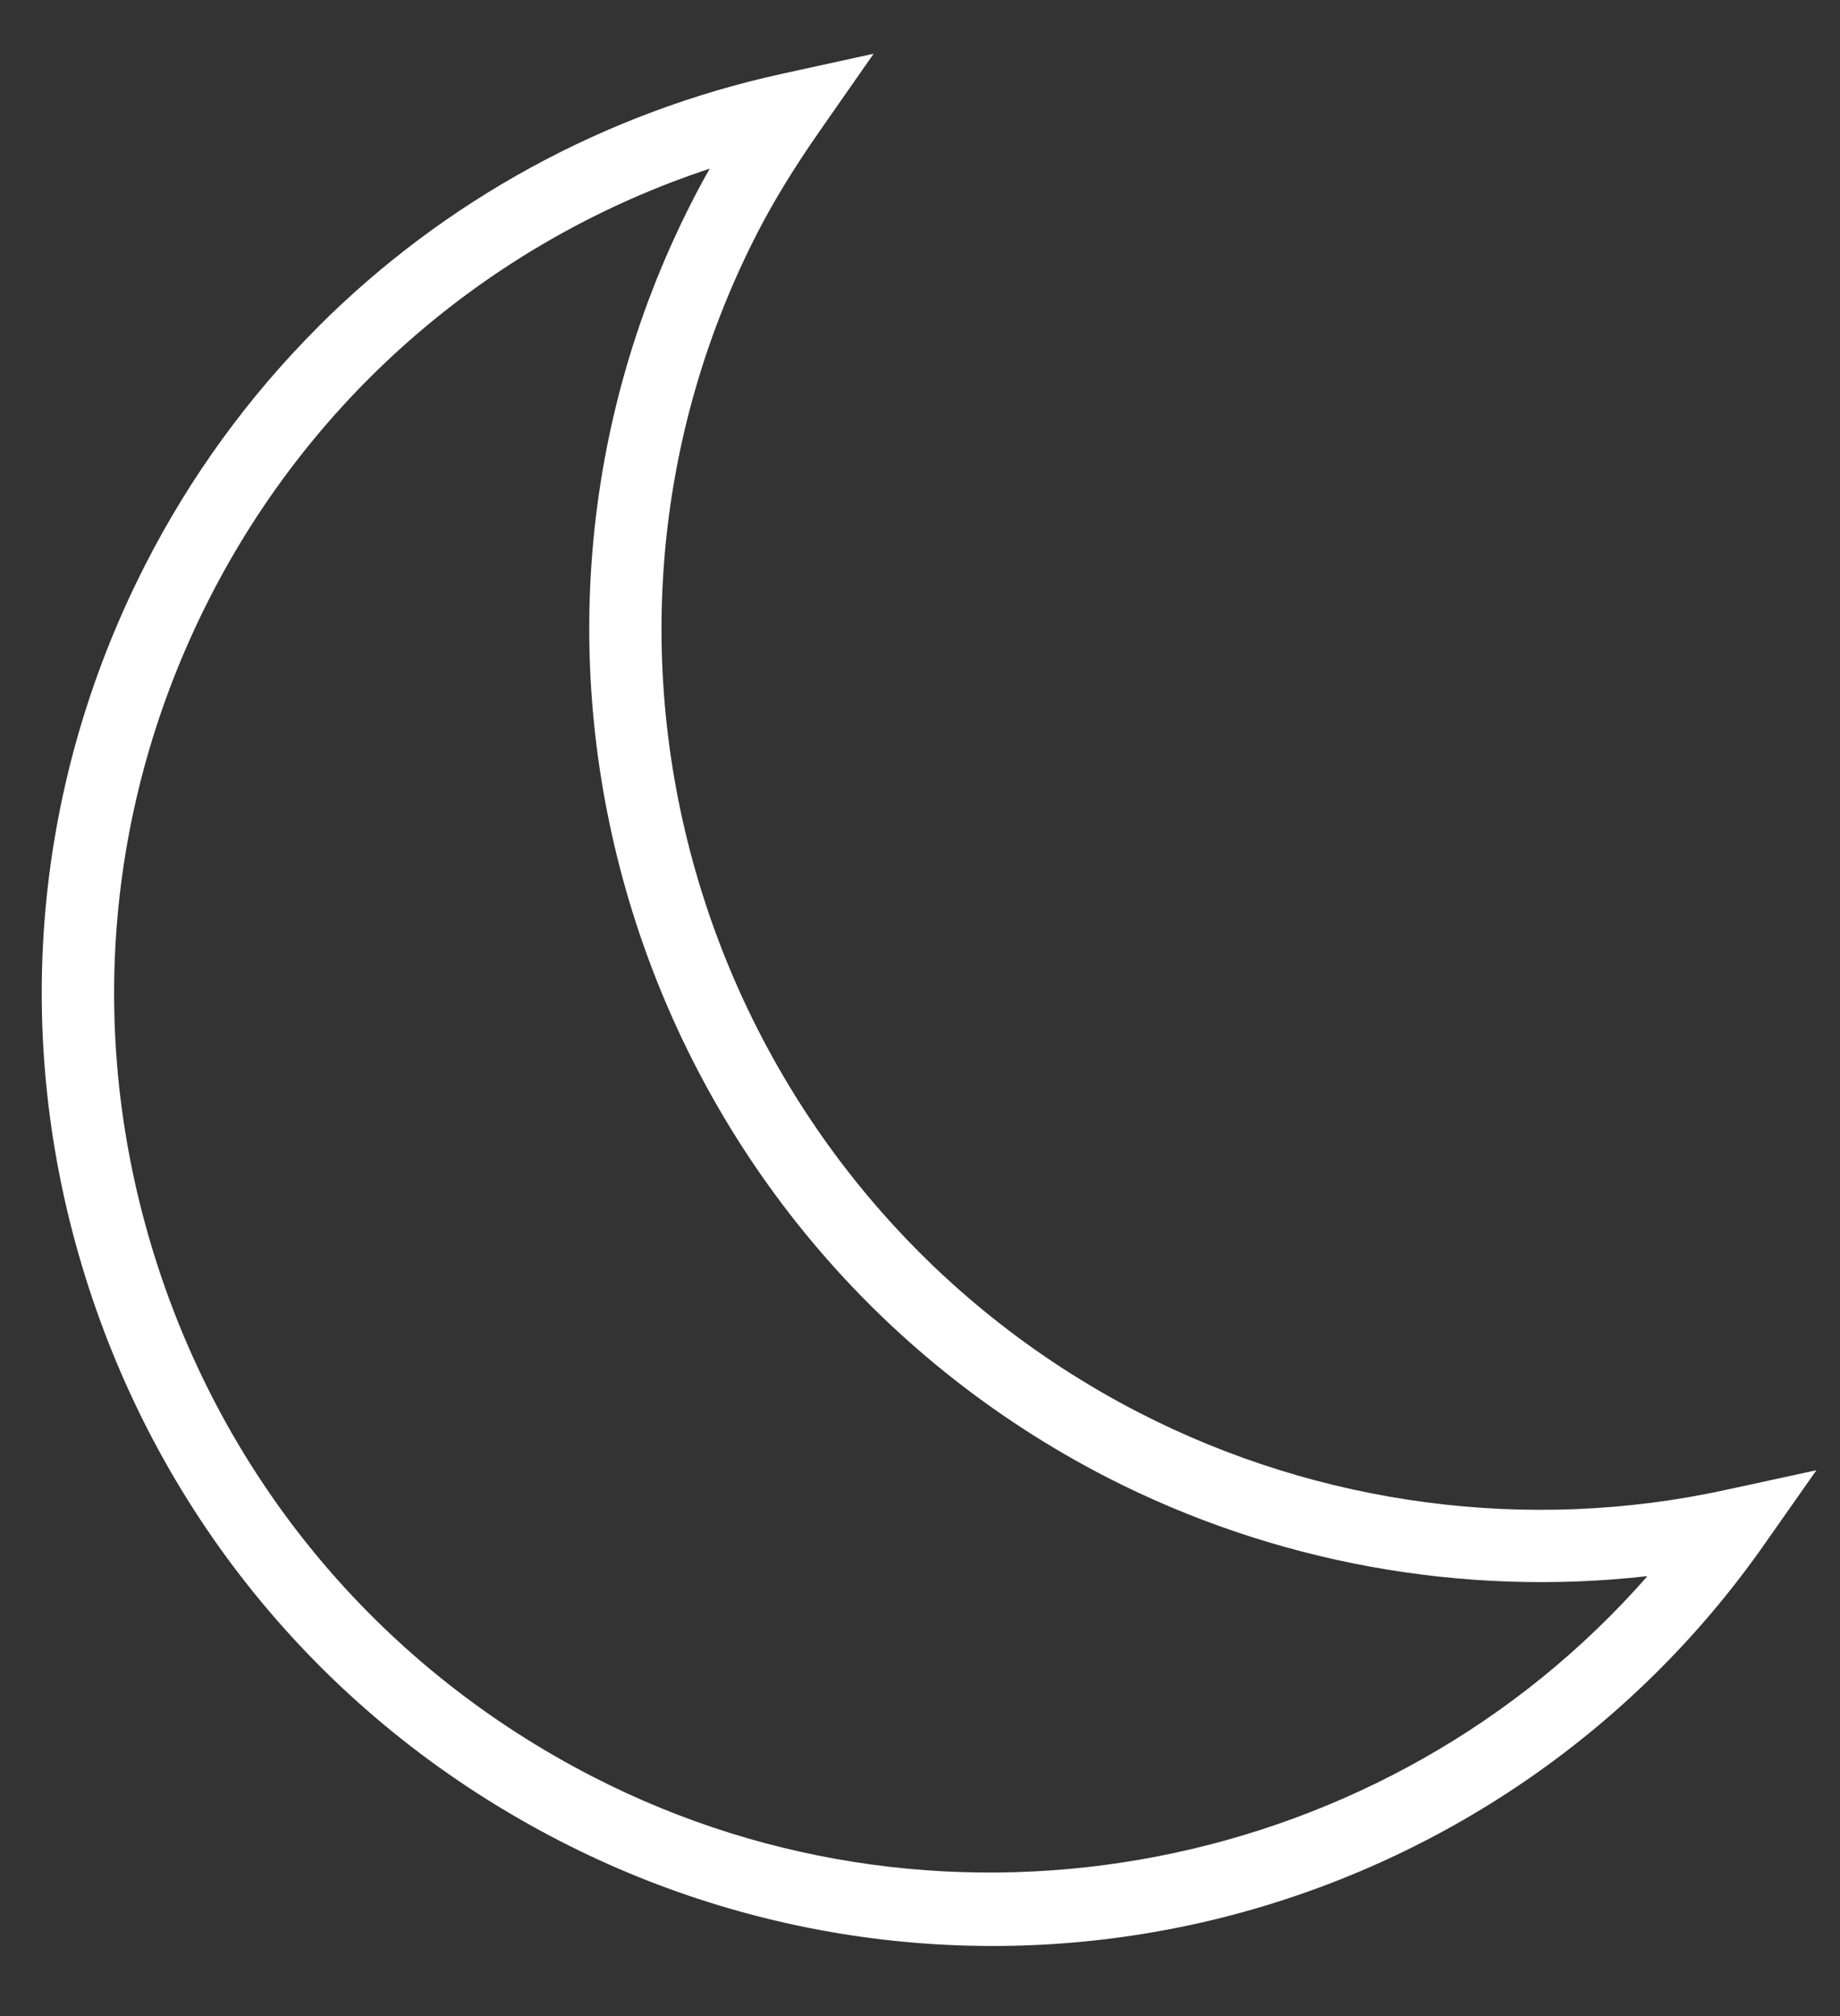 <svg width="21" height="23" viewBox="0 0 21 23" fill="none" xmlns="http://www.w3.org/2000/svg">
                                        <rect x="0" y="0" width="21" height="23" fill="#333333" stroke="none"/>
                                        <path d="M3.628 3.731C5.063 2.295 6.895 1.284 8.938 0.839L9.971 0.613L9.367 1.478C9.062 1.915 8.829 2.295 8.633 2.678C6.139 7.564 8.099 13.594 13.004 16.118C15.066 17.176 17.442 17.489 19.693 16.998L20.731 16.773L20.121 17.641C18.641 19.745 16.446 21.25 13.939 21.879C11.404 22.513 8.723 22.203 6.389 21.002C3.816 19.68 1.907 17.438 1.013 14.689C0.119 11.939 0.348 9.013 1.655 6.449C2.174 5.431 2.842 4.518 3.628 3.732L3.628 3.731ZM8.103 1.923C5.633 2.739 3.585 4.483 2.391 6.826C1.183 9.194 0.973 11.898 1.798 14.437C2.623 16.976 4.387 19.047 6.763 20.268C10.846 22.367 15.84 21.363 18.802 17.981C16.695 18.22 14.539 17.831 12.63 16.852C7.321 14.119 5.197 7.59 7.898 2.299C7.962 2.173 8.03 2.047 8.102 1.921L8.103 1.923Z" fill="white"/>
                                    </svg>